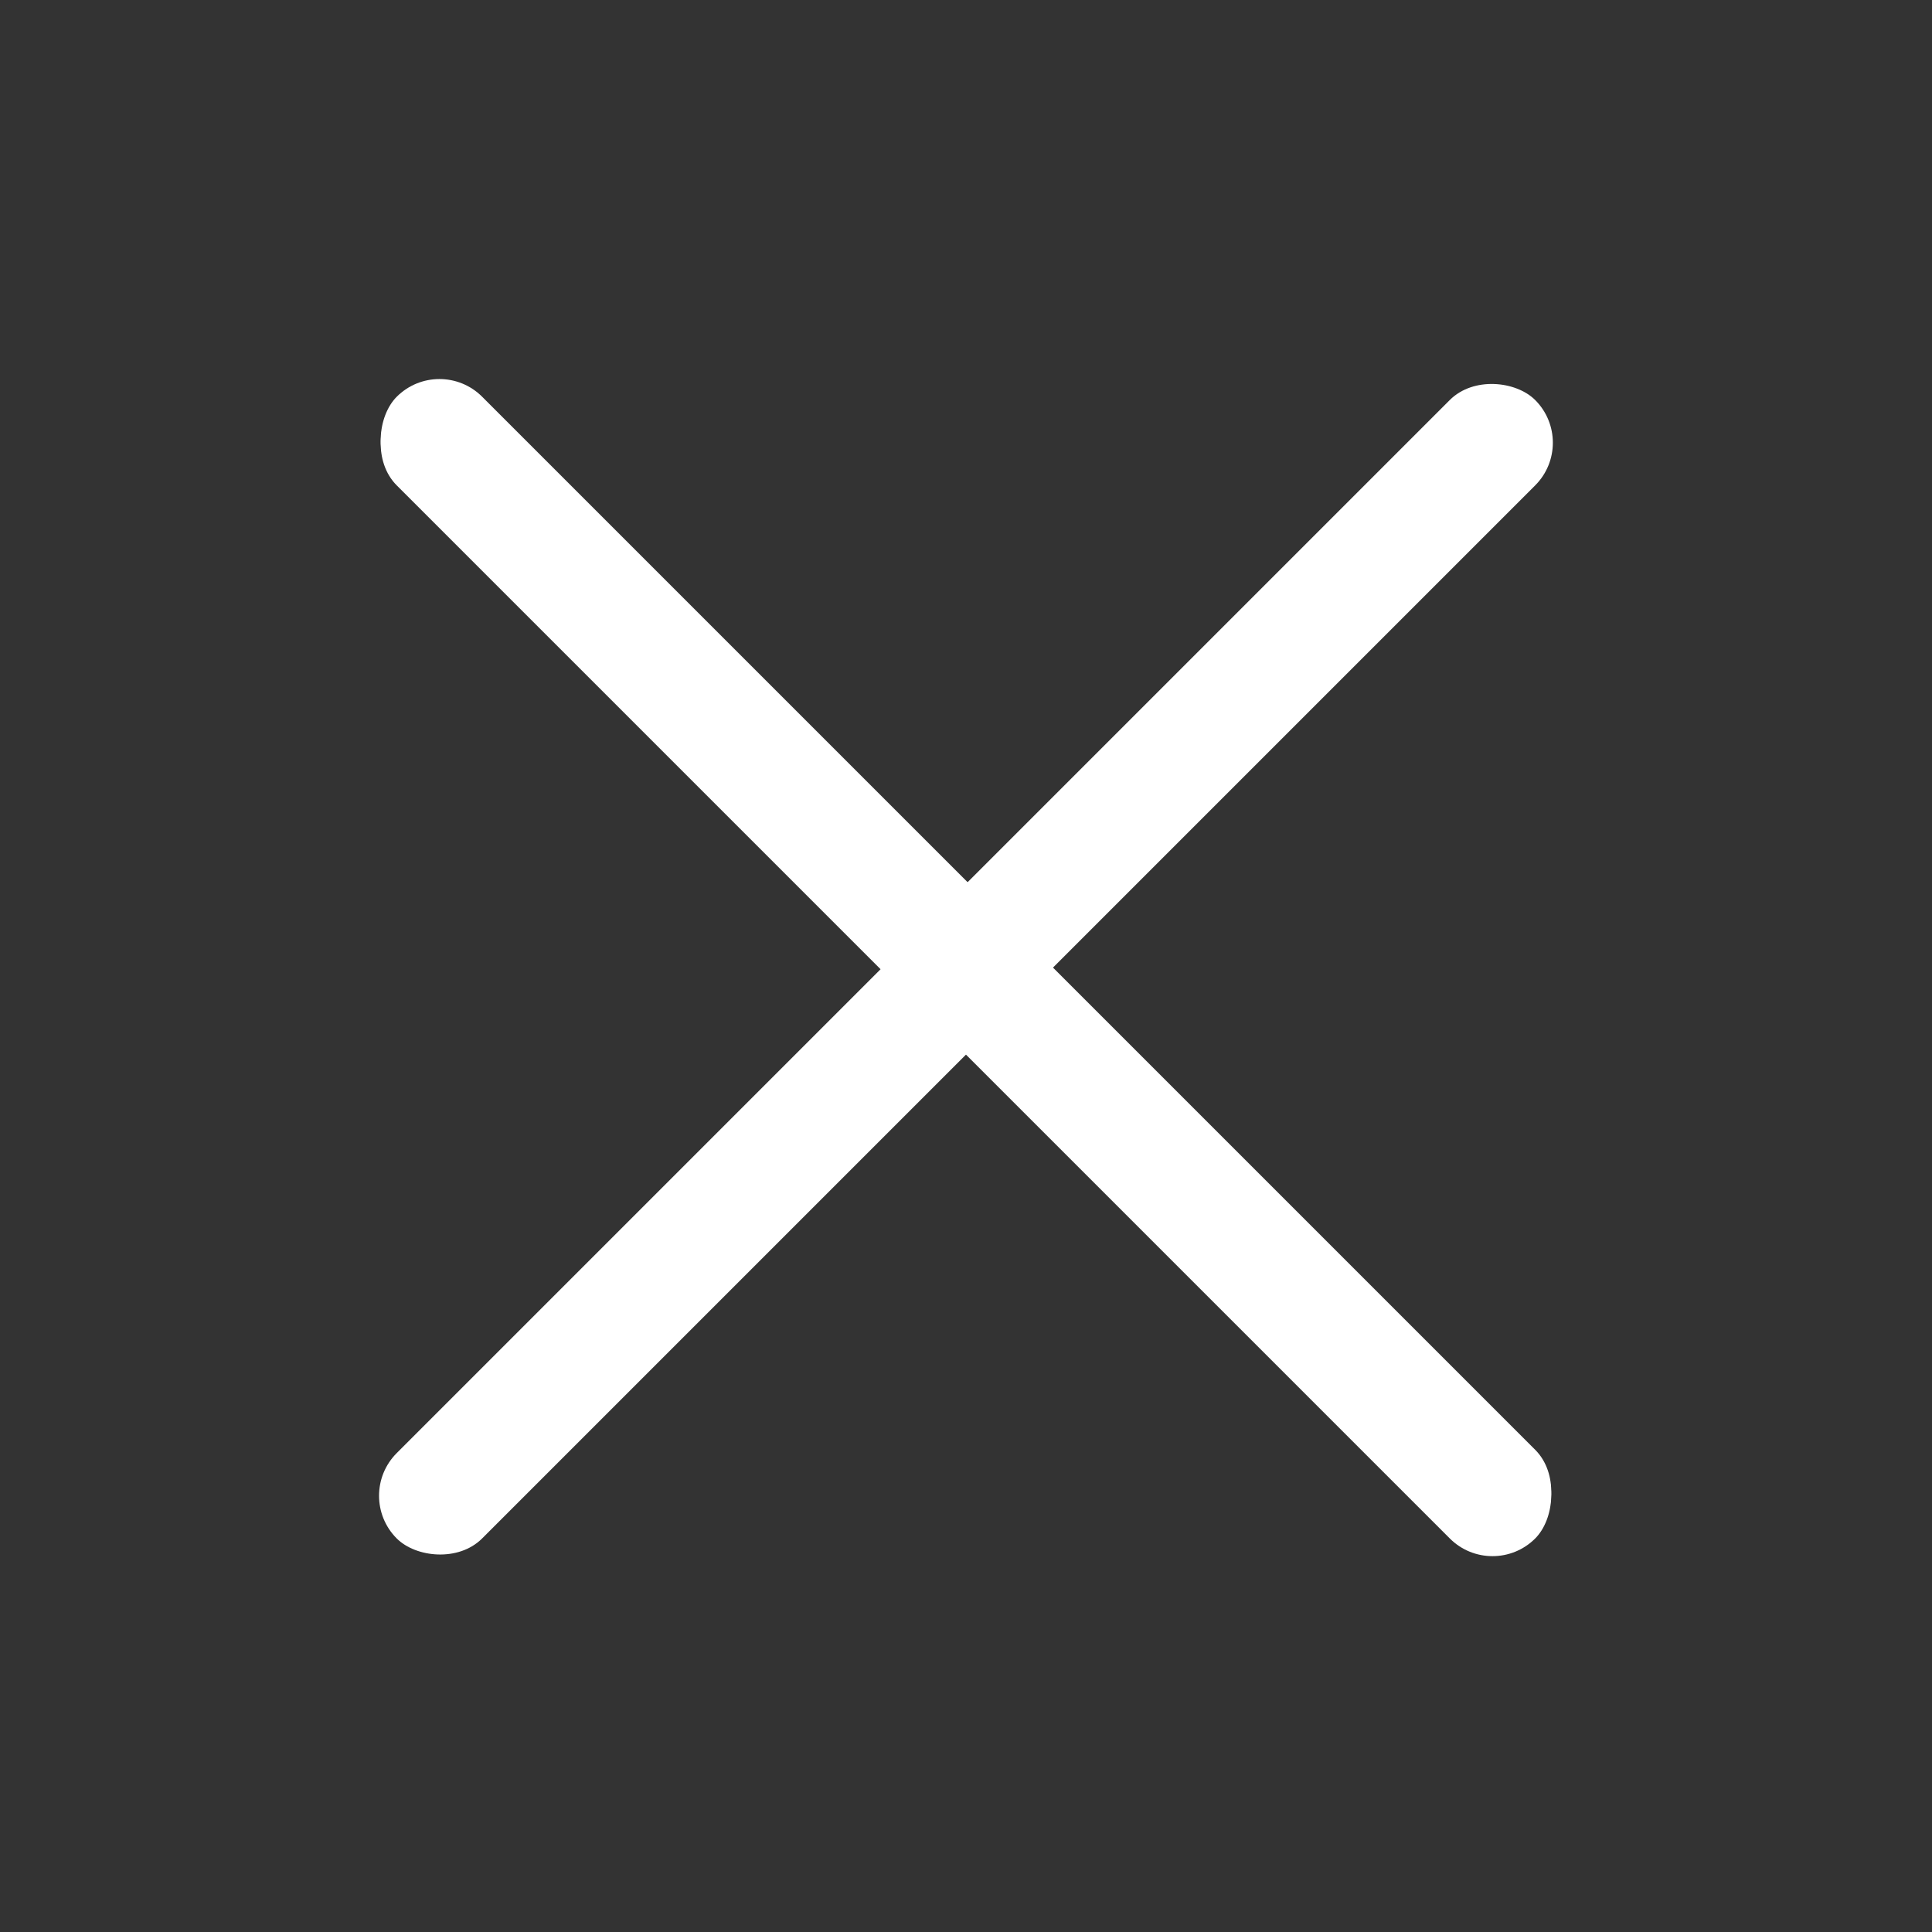 <svg width="24" height="24" viewBox="0 0 24 24" fill="none" xmlns="http://www.w3.org/2000/svg">
<rect x="0" y="0" width="24" height="24" fill="#333333" stroke="none"/>
<rect x="5.459" y="4.439" width="20" height="1.5" rx="0.75" transform="rotate(45 5.459 4.439)" fill="white" style="fill:white;fill-opacity:1;"/>
<rect x="5.459" y="4.398" width="20" height="1.5" rx="0.75" transform="rotate(45 5.459 4.398)" fill="white" style="fill:white;fill-opacity:1;"/>
<rect x="4.398" y="18.581" width="20" height="1.5" rx="0.75" transform="rotate(-45 4.398 18.581)" fill="white" style="fill:white;fill-opacity:1;"/>
</svg>
